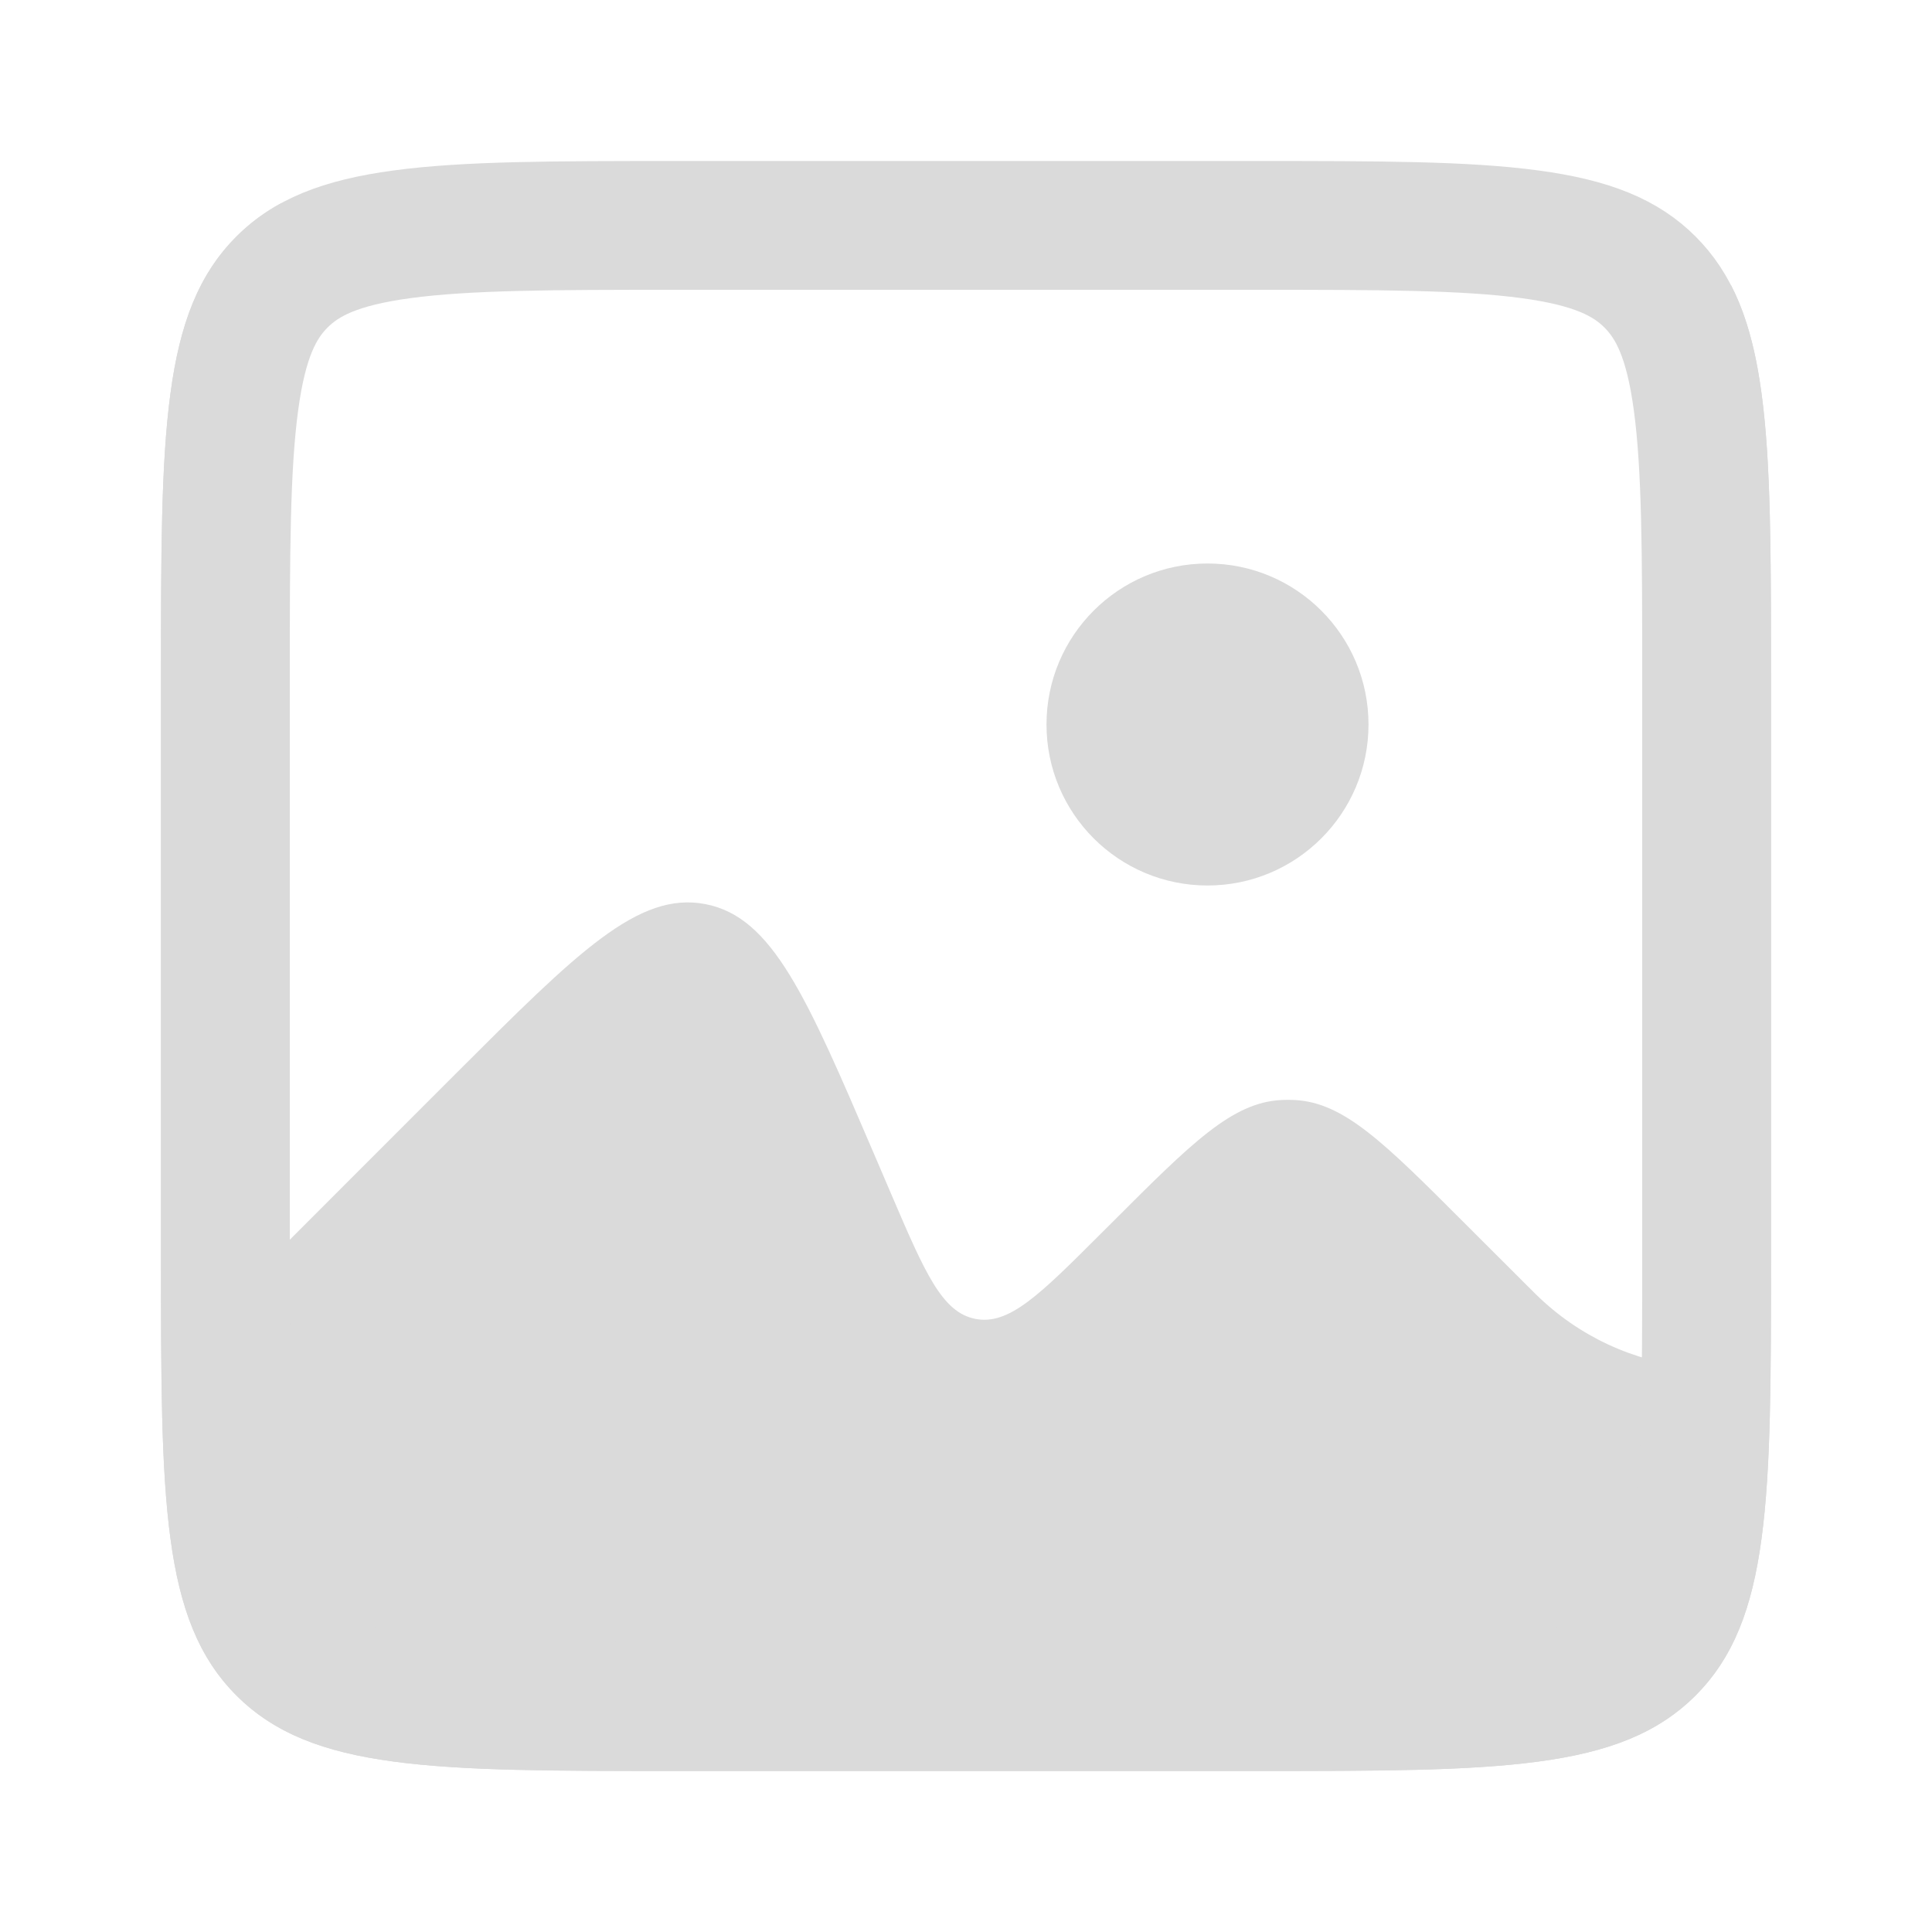 <svg width="30" height="30" viewBox="0 0 30 30" fill="none" xmlns="http://www.w3.org/2000/svg">
<path d="M4.375 19.375L7.072 16.677C8.965 14.785 9.911 13.838 10.953 14.039C11.995 14.239 12.523 15.47 13.577 17.93L13.836 18.535C14.363 19.765 14.627 20.38 15.148 20.48C15.669 20.58 16.143 20.107 17.089 19.161L17.266 18.985C18.508 17.743 19.129 17.121 19.895 17.081C19.965 17.077 20.035 17.077 20.105 17.081C20.871 17.121 21.492 17.743 22.734 18.985L23.674 19.924C23.825 20.076 23.902 20.151 23.979 20.22C24.66 20.835 25.533 21.197 26.45 21.245C26.553 21.25 26.661 21.25 26.875 21.25V4.42C27.5 5.623 27.5 7.441 27.5 10.5V19.5C27.5 23.271 27.5 25.157 26.328 26.329C25.157 27.5 23.271 27.5 19.5 27.5H10.5C6.729 27.5 4.843 27.5 3.672 26.329C2.5 25.157 2.5 23.271 2.5 19.5V10.5C2.5 6.729 2.5 4.843 3.672 3.672C3.881 3.462 4.114 3.291 4.375 3.15V19.375Z" fill="#DADADA"/>
<path d="M10.5 3.5H19.5C21.414 3.5 22.749 3.502 23.756 3.638C24.734 3.769 25.252 4.01 25.621 4.379C25.99 4.748 26.231 5.266 26.362 6.244C26.498 7.251 26.5 8.586 26.5 10.5V19.5C26.5 21.414 26.498 22.749 26.362 23.756C26.231 24.734 25.99 25.252 25.621 25.621C25.252 25.99 24.734 26.231 23.756 26.362C22.749 26.498 21.414 26.5 19.5 26.5H10.5C8.586 26.5 7.251 26.498 6.244 26.362C5.266 26.231 4.748 25.99 4.379 25.621C4.01 25.252 3.769 24.734 3.638 23.756C3.502 22.749 3.5 21.414 3.5 19.5V10.5C3.5 8.586 3.502 7.251 3.638 6.244C3.769 5.266 4.01 4.748 4.379 4.379C4.748 4.01 5.266 3.769 6.244 3.638C7.251 3.502 8.586 3.5 10.5 3.5Z" stroke="#DADADA" stroke-width="2"/>
<circle cx="18.75" cy="11.25" r="2.5" fill="#DADADA"/>
</svg>
